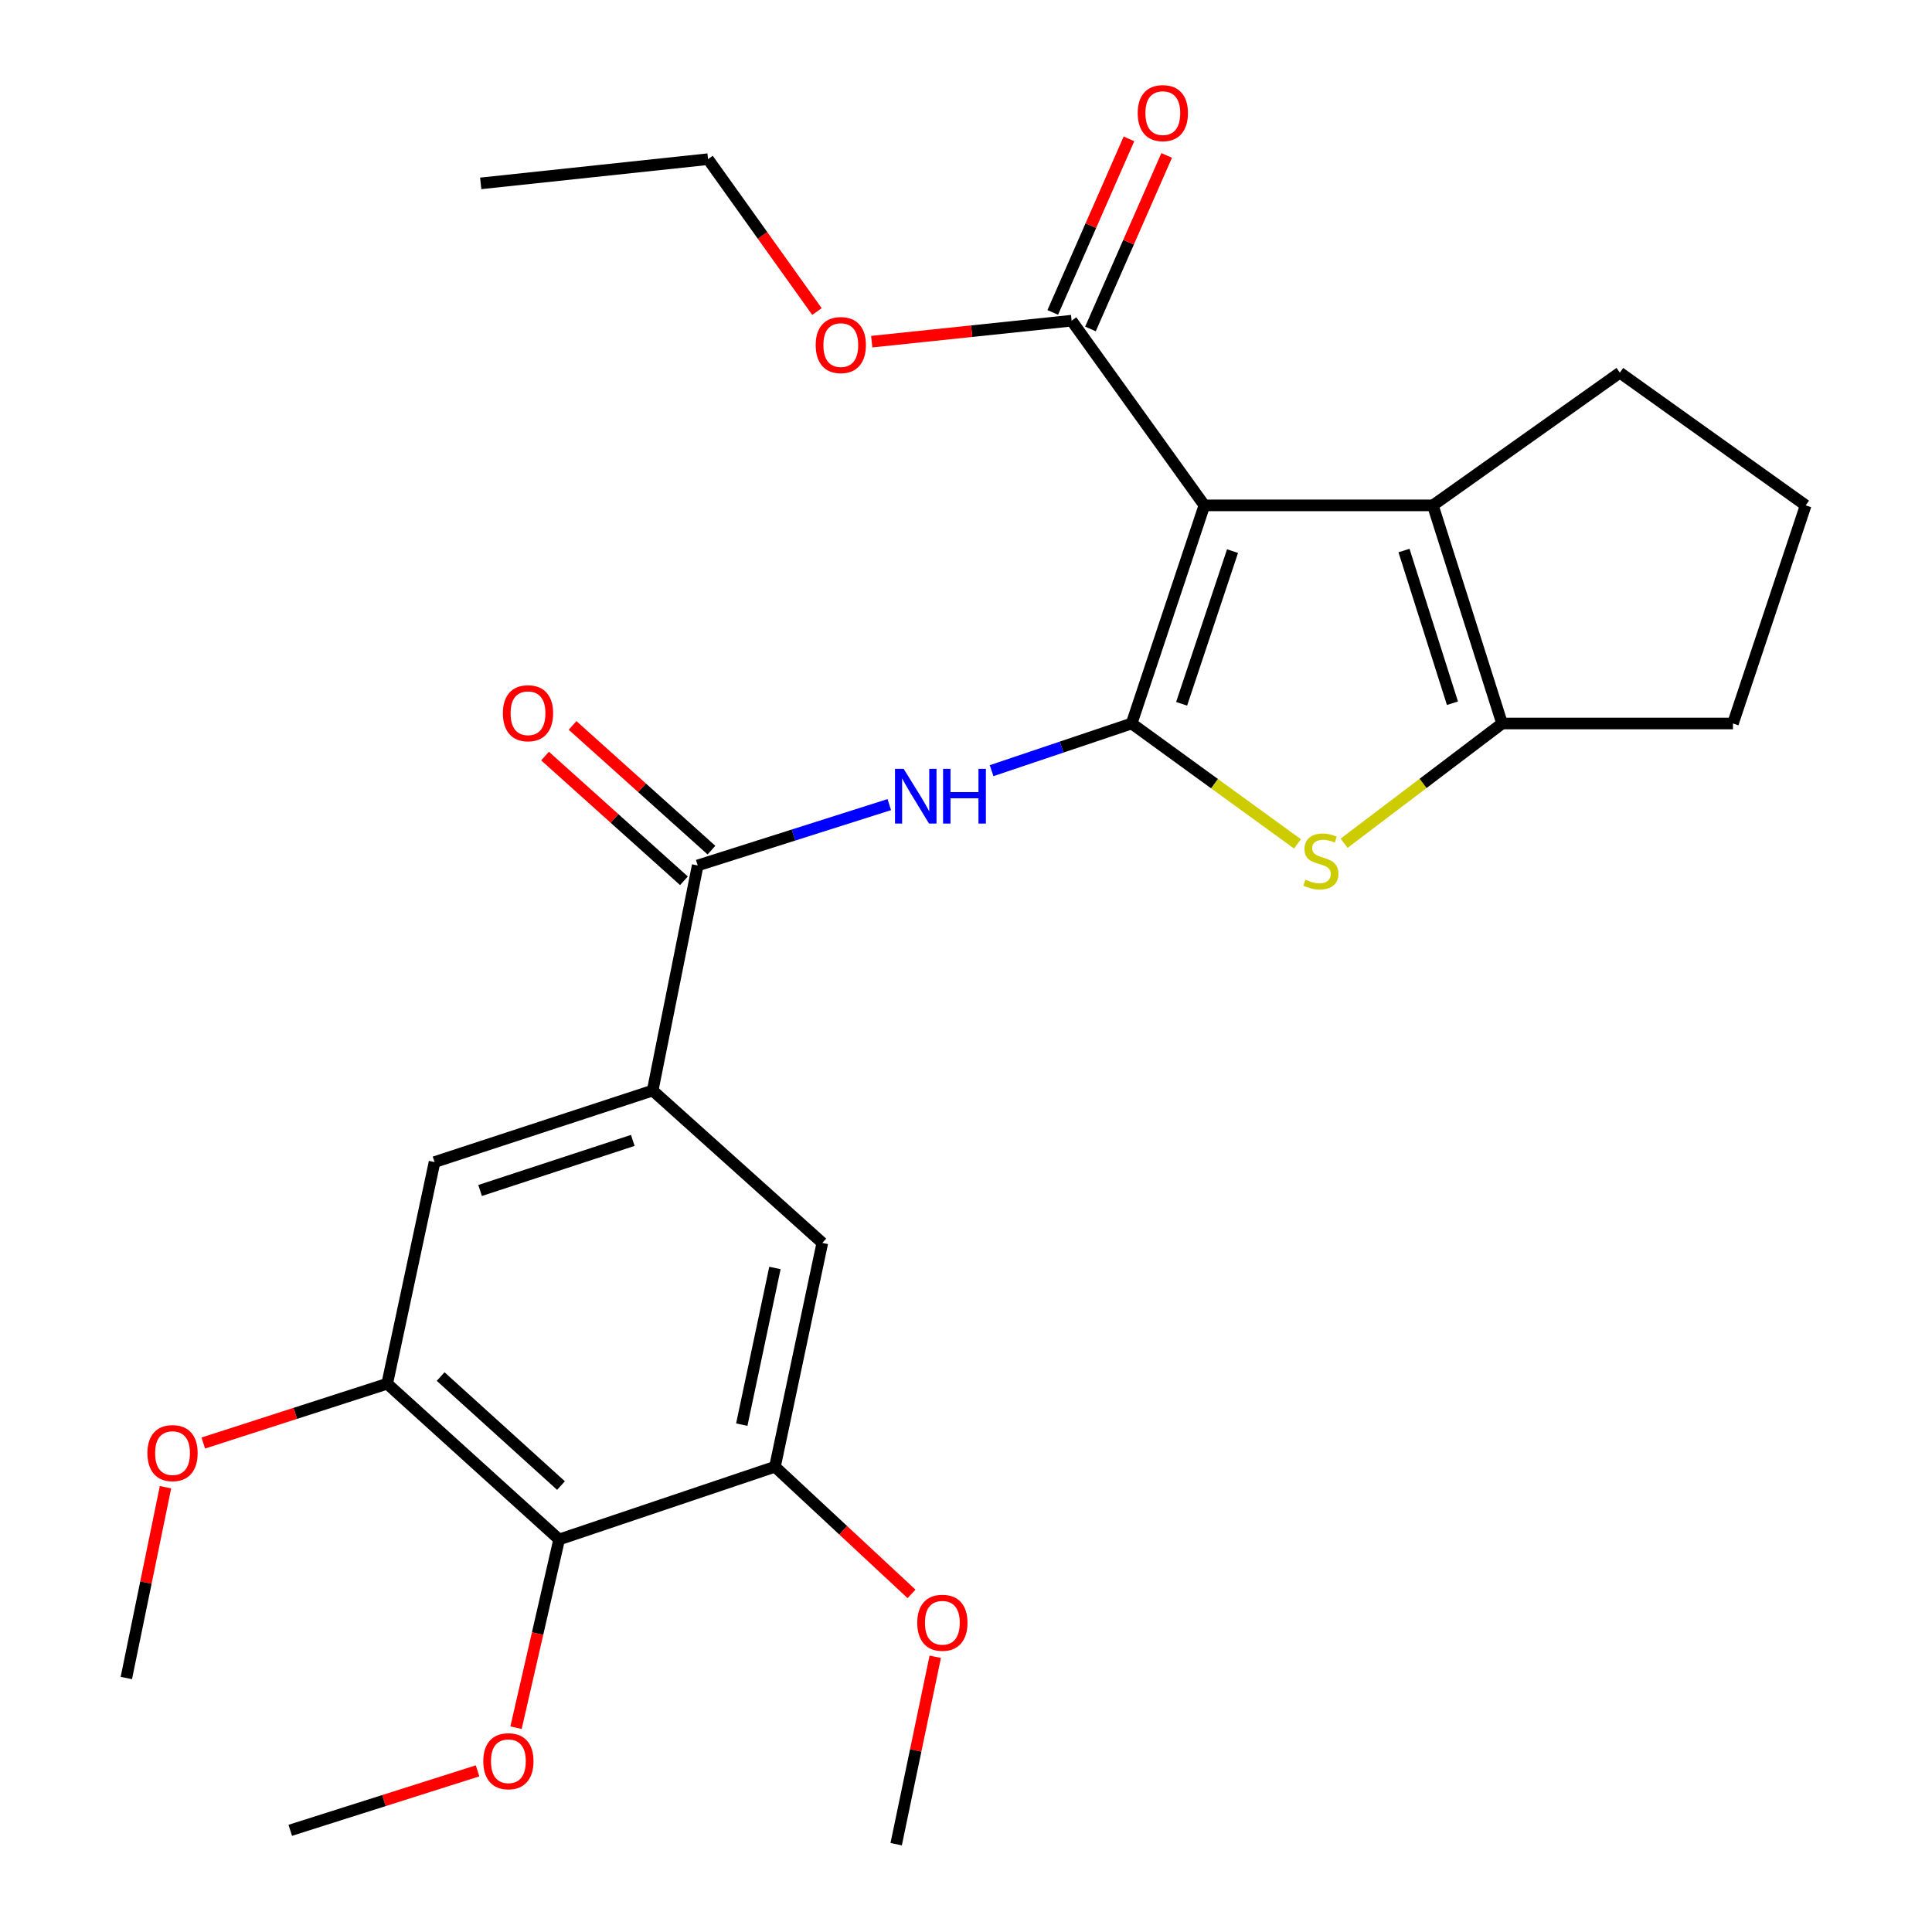 <?xml version='1.0' encoding='iso-8859-1'?>
<svg version='1.1' baseProfile='full'
              xmlns='http://www.w3.org/2000/svg'
                      xmlns:rdkit='http://www.rdkit.org/xml'
                      xmlns:xlink='http://www.w3.org/1999/xlink'
                  xml:space='preserve'
width='1000px' height='1000px' viewBox='0 0 1000 1000'>
<!-- END OF HEADER -->
<rect style='opacity:1.0;fill:#FFFFFF;stroke:none' width='1000' height='1000' x='0' y='0'> </rect>
<path class='bond-0' d='M 585.738,374.479 L 623.384,261.576' style='fill:none;fill-rule:evenodd;stroke:#000000;stroke-width:6px;stroke-linecap:butt;stroke-linejoin:miter;stroke-opacity:1' />
<path class='bond-0' d='M 611.606,364.286 L 637.958,285.254' style='fill:none;fill-rule:evenodd;stroke:#000000;stroke-width:6px;stroke-linecap:butt;stroke-linejoin:miter;stroke-opacity:1' />
<path class='bond-1' d='M 585.738,374.479 L 628.658,405.636' style='fill:none;fill-rule:evenodd;stroke:#000000;stroke-width:6px;stroke-linecap:butt;stroke-linejoin:miter;stroke-opacity:1' />
<path class='bond-1' d='M 628.658,405.636 L 671.579,436.792' style='fill:none;fill-rule:evenodd;stroke:#CCCC00;stroke-width:6px;stroke-linecap:butt;stroke-linejoin:miter;stroke-opacity:1' />
<path class='bond-3' d='M 585.738,374.479 L 549.49,386.687' style='fill:none;fill-rule:evenodd;stroke:#000000;stroke-width:6px;stroke-linecap:butt;stroke-linejoin:miter;stroke-opacity:1' />
<path class='bond-3' d='M 549.49,386.687 L 513.242,398.895' style='fill:none;fill-rule:evenodd;stroke:#0000FF;stroke-width:6px;stroke-linecap:butt;stroke-linejoin:miter;stroke-opacity:1' />
<path class='bond-2' d='M 623.384,261.576 L 741.652,261.576' style='fill:none;fill-rule:evenodd;stroke:#000000;stroke-width:6px;stroke-linecap:butt;stroke-linejoin:miter;stroke-opacity:1' />
<path class='bond-6' d='M 623.384,261.576 L 554.664,165.985' style='fill:none;fill-rule:evenodd;stroke:#000000;stroke-width:6px;stroke-linecap:butt;stroke-linejoin:miter;stroke-opacity:1' />
<path class='bond-4' d='M 695.707,436.466 L 736.591,405.472' style='fill:none;fill-rule:evenodd;stroke:#CCCC00;stroke-width:6px;stroke-linecap:butt;stroke-linejoin:miter;stroke-opacity:1' />
<path class='bond-4' d='M 736.591,405.472 L 777.475,374.479' style='fill:none;fill-rule:evenodd;stroke:#000000;stroke-width:6px;stroke-linecap:butt;stroke-linejoin:miter;stroke-opacity:1' />
<path class='bond-19' d='M 741.652,261.576 L 838.426,192.891' style='fill:none;fill-rule:evenodd;stroke:#000000;stroke-width:6px;stroke-linecap:butt;stroke-linejoin:miter;stroke-opacity:1' />
<path class='bond-27' d='M 741.652,261.576 L 777.475,374.479' style='fill:none;fill-rule:evenodd;stroke:#000000;stroke-width:6px;stroke-linecap:butt;stroke-linejoin:miter;stroke-opacity:1' />
<path class='bond-27' d='M 726.707,284.958 L 751.783,363.99' style='fill:none;fill-rule:evenodd;stroke:#000000;stroke-width:6px;stroke-linecap:butt;stroke-linejoin:miter;stroke-opacity:1' />
<path class='bond-5' d='M 460.294,416.465 L 410.71,432.212' style='fill:none;fill-rule:evenodd;stroke:#0000FF;stroke-width:6px;stroke-linecap:butt;stroke-linejoin:miter;stroke-opacity:1' />
<path class='bond-5' d='M 410.71,432.212 L 361.127,447.96' style='fill:none;fill-rule:evenodd;stroke:#000000;stroke-width:6px;stroke-linecap:butt;stroke-linejoin:miter;stroke-opacity:1' />
<path class='bond-20' d='M 777.475,374.479 L 896.974,374.479' style='fill:none;fill-rule:evenodd;stroke:#000000;stroke-width:6px;stroke-linecap:butt;stroke-linejoin:miter;stroke-opacity:1' />
<path class='bond-7' d='M 361.127,447.96 L 337.821,564.463' style='fill:none;fill-rule:evenodd;stroke:#000000;stroke-width:6px;stroke-linecap:butt;stroke-linejoin:miter;stroke-opacity:1' />
<path class='bond-13' d='M 368.247,440.03 L 332.306,407.757' style='fill:none;fill-rule:evenodd;stroke:#000000;stroke-width:6px;stroke-linecap:butt;stroke-linejoin:miter;stroke-opacity:1' />
<path class='bond-13' d='M 332.306,407.757 L 296.365,375.484' style='fill:none;fill-rule:evenodd;stroke:#FF0000;stroke-width:6px;stroke-linecap:butt;stroke-linejoin:miter;stroke-opacity:1' />
<path class='bond-13' d='M 354.006,455.89 L 318.065,423.617' style='fill:none;fill-rule:evenodd;stroke:#000000;stroke-width:6px;stroke-linecap:butt;stroke-linejoin:miter;stroke-opacity:1' />
<path class='bond-13' d='M 318.065,423.617 L 282.123,391.344' style='fill:none;fill-rule:evenodd;stroke:#FF0000;stroke-width:6px;stroke-linecap:butt;stroke-linejoin:miter;stroke-opacity:1' />
<path class='bond-14' d='M 564.422,170.271 L 584.144,125.361' style='fill:none;fill-rule:evenodd;stroke:#000000;stroke-width:6px;stroke-linecap:butt;stroke-linejoin:miter;stroke-opacity:1' />
<path class='bond-14' d='M 584.144,125.361 L 603.866,80.451' style='fill:none;fill-rule:evenodd;stroke:#FF0000;stroke-width:6px;stroke-linecap:butt;stroke-linejoin:miter;stroke-opacity:1' />
<path class='bond-14' d='M 544.905,161.7 L 564.627,116.79' style='fill:none;fill-rule:evenodd;stroke:#000000;stroke-width:6px;stroke-linecap:butt;stroke-linejoin:miter;stroke-opacity:1' />
<path class='bond-14' d='M 564.627,116.79 L 584.349,71.88' style='fill:none;fill-rule:evenodd;stroke:#FF0000;stroke-width:6px;stroke-linecap:butt;stroke-linejoin:miter;stroke-opacity:1' />
<path class='bond-16' d='M 554.664,165.985 L 502.933,171.416' style='fill:none;fill-rule:evenodd;stroke:#000000;stroke-width:6px;stroke-linecap:butt;stroke-linejoin:miter;stroke-opacity:1' />
<path class='bond-16' d='M 502.933,171.416 L 451.203,176.846' style='fill:none;fill-rule:evenodd;stroke:#FF0000;stroke-width:6px;stroke-linecap:butt;stroke-linejoin:miter;stroke-opacity:1' />
<path class='bond-11' d='M 337.821,564.463 L 425.631,643.333' style='fill:none;fill-rule:evenodd;stroke:#000000;stroke-width:6px;stroke-linecap:butt;stroke-linejoin:miter;stroke-opacity:1' />
<path class='bond-12' d='M 337.821,564.463 L 224.918,601.494' style='fill:none;fill-rule:evenodd;stroke:#000000;stroke-width:6px;stroke-linecap:butt;stroke-linejoin:miter;stroke-opacity:1' />
<path class='bond-12' d='M 327.529,590.272 L 248.496,616.194' style='fill:none;fill-rule:evenodd;stroke:#000000;stroke-width:6px;stroke-linecap:butt;stroke-linejoin:miter;stroke-opacity:1' />
<path class='bond-8' d='M 289.41,796.819 L 200.416,716.209' style='fill:none;fill-rule:evenodd;stroke:#000000;stroke-width:6px;stroke-linecap:butt;stroke-linejoin:miter;stroke-opacity:1' />
<path class='bond-8' d='M 290.371,768.929 L 228.075,712.502' style='fill:none;fill-rule:evenodd;stroke:#000000;stroke-width:6px;stroke-linecap:butt;stroke-linejoin:miter;stroke-opacity:1' />
<path class='bond-15' d='M 289.41,796.819 L 278.254,845.54' style='fill:none;fill-rule:evenodd;stroke:#000000;stroke-width:6px;stroke-linecap:butt;stroke-linejoin:miter;stroke-opacity:1' />
<path class='bond-15' d='M 278.254,845.54 L 267.097,894.261' style='fill:none;fill-rule:evenodd;stroke:#FF0000;stroke-width:6px;stroke-linecap:butt;stroke-linejoin:miter;stroke-opacity:1' />
<path class='bond-29' d='M 289.41,796.819 L 401.118,759.185' style='fill:none;fill-rule:evenodd;stroke:#000000;stroke-width:6px;stroke-linecap:butt;stroke-linejoin:miter;stroke-opacity:1' />
<path class='bond-9' d='M 401.118,759.185 L 425.631,643.333' style='fill:none;fill-rule:evenodd;stroke:#000000;stroke-width:6px;stroke-linecap:butt;stroke-linejoin:miter;stroke-opacity:1' />
<path class='bond-9' d='M 383.94,737.394 L 401.1,656.298' style='fill:none;fill-rule:evenodd;stroke:#000000;stroke-width:6px;stroke-linecap:butt;stroke-linejoin:miter;stroke-opacity:1' />
<path class='bond-17' d='M 401.118,759.185 L 436.462,792.09' style='fill:none;fill-rule:evenodd;stroke:#000000;stroke-width:6px;stroke-linecap:butt;stroke-linejoin:miter;stroke-opacity:1' />
<path class='bond-17' d='M 436.462,792.09 L 471.807,824.996' style='fill:none;fill-rule:evenodd;stroke:#FF0000;stroke-width:6px;stroke-linecap:butt;stroke-linejoin:miter;stroke-opacity:1' />
<path class='bond-10' d='M 200.416,716.209 L 224.918,601.494' style='fill:none;fill-rule:evenodd;stroke:#000000;stroke-width:6px;stroke-linecap:butt;stroke-linejoin:miter;stroke-opacity:1' />
<path class='bond-18' d='M 200.416,716.209 L 152.818,731.56' style='fill:none;fill-rule:evenodd;stroke:#000000;stroke-width:6px;stroke-linecap:butt;stroke-linejoin:miter;stroke-opacity:1' />
<path class='bond-18' d='M 152.818,731.56 L 105.22,746.91' style='fill:none;fill-rule:evenodd;stroke:#FF0000;stroke-width:6px;stroke-linecap:butt;stroke-linejoin:miter;stroke-opacity:1' />
<path class='bond-23' d='M 247.183,916.59 L 198.712,931.98' style='fill:none;fill-rule:evenodd;stroke:#FF0000;stroke-width:6px;stroke-linecap:butt;stroke-linejoin:miter;stroke-opacity:1' />
<path class='bond-23' d='M 198.712,931.98 L 150.241,947.369' style='fill:none;fill-rule:evenodd;stroke:#000000;stroke-width:6px;stroke-linecap:butt;stroke-linejoin:miter;stroke-opacity:1' />
<path class='bond-22' d='M 422.853,161.252 L 394.666,121.816' style='fill:none;fill-rule:evenodd;stroke:#FF0000;stroke-width:6px;stroke-linecap:butt;stroke-linejoin:miter;stroke-opacity:1' />
<path class='bond-22' d='M 394.666,121.816 L 366.479,82.379' style='fill:none;fill-rule:evenodd;stroke:#000000;stroke-width:6px;stroke-linecap:butt;stroke-linejoin:miter;stroke-opacity:1' />
<path class='bond-24' d='M 484.079,857.543 L 473.969,906.044' style='fill:none;fill-rule:evenodd;stroke:#FF0000;stroke-width:6px;stroke-linecap:butt;stroke-linejoin:miter;stroke-opacity:1' />
<path class='bond-24' d='M 473.969,906.044 L 463.858,954.545' style='fill:none;fill-rule:evenodd;stroke:#000000;stroke-width:6px;stroke-linecap:butt;stroke-linejoin:miter;stroke-opacity:1' />
<path class='bond-25' d='M 85.661,769.777 L 75.526,819.156' style='fill:none;fill-rule:evenodd;stroke:#FF0000;stroke-width:6px;stroke-linecap:butt;stroke-linejoin:miter;stroke-opacity:1' />
<path class='bond-25' d='M 75.526,819.156 L 65.391,868.536' style='fill:none;fill-rule:evenodd;stroke:#000000;stroke-width:6px;stroke-linecap:butt;stroke-linejoin:miter;stroke-opacity:1' />
<path class='bond-28' d='M 838.426,192.891 L 934.609,261.576' style='fill:none;fill-rule:evenodd;stroke:#000000;stroke-width:6px;stroke-linecap:butt;stroke-linejoin:miter;stroke-opacity:1' />
<path class='bond-21' d='M 896.974,374.479 L 934.609,261.576' style='fill:none;fill-rule:evenodd;stroke:#000000;stroke-width:6px;stroke-linecap:butt;stroke-linejoin:miter;stroke-opacity:1' />
<path class='bond-26' d='M 366.479,82.379 L 248.815,94.92' style='fill:none;fill-rule:evenodd;stroke:#000000;stroke-width:6px;stroke-linecap:butt;stroke-linejoin:miter;stroke-opacity:1' />
<path  class='atom-2' d='M 675.684 455.3
Q 676.004 455.42, 677.324 455.98
Q 678.644 456.54, 680.084 456.9
Q 681.564 457.22, 683.004 457.22
Q 685.684 457.22, 687.244 455.94
Q 688.804 454.62, 688.804 452.34
Q 688.804 450.78, 688.004 449.82
Q 687.244 448.86, 686.044 448.34
Q 684.844 447.82, 682.844 447.22
Q 680.324 446.46, 678.804 445.74
Q 677.324 445.02, 676.244 443.5
Q 675.204 441.98, 675.204 439.42
Q 675.204 435.86, 677.604 433.66
Q 680.044 431.46, 684.844 431.46
Q 688.124 431.46, 691.844 433.02
L 690.924 436.1
Q 687.524 434.7, 684.964 434.7
Q 682.204 434.7, 680.684 435.86
Q 679.164 436.98, 679.204 438.94
Q 679.204 440.46, 679.964 441.38
Q 680.764 442.3, 681.884 442.82
Q 683.044 443.34, 684.964 443.94
Q 687.524 444.74, 689.044 445.54
Q 690.564 446.34, 691.644 447.98
Q 692.764 449.58, 692.764 452.34
Q 692.764 456.26, 690.124 458.38
Q 687.524 460.46, 683.164 460.46
Q 680.644 460.46, 678.724 459.9
Q 676.844 459.38, 674.604 458.46
L 675.684 455.3
' fill='#CCCC00'/>
<path  class='atom-4' d='M 467.735 397.954
L 477.015 412.954
Q 477.935 414.434, 479.415 417.114
Q 480.895 419.794, 480.975 419.954
L 480.975 397.954
L 484.735 397.954
L 484.735 426.274
L 480.855 426.274
L 470.895 409.874
Q 469.735 407.954, 468.495 405.754
Q 467.295 403.554, 466.935 402.874
L 466.935 426.274
L 463.255 426.274
L 463.255 397.954
L 467.735 397.954
' fill='#0000FF'/>
<path  class='atom-4' d='M 488.135 397.954
L 491.975 397.954
L 491.975 409.994
L 506.455 409.994
L 506.455 397.954
L 510.295 397.954
L 510.295 426.274
L 506.455 426.274
L 506.455 413.194
L 491.975 413.194
L 491.975 426.274
L 488.135 426.274
L 488.135 397.954
' fill='#0000FF'/>
<path  class='atom-14' d='M 260.293 369.171
Q 260.293 362.371, 263.653 358.571
Q 267.013 354.771, 273.293 354.771
Q 279.573 354.771, 282.933 358.571
Q 286.293 362.371, 286.293 369.171
Q 286.293 376.051, 282.893 379.971
Q 279.493 383.851, 273.293 383.851
Q 267.053 383.851, 263.653 379.971
Q 260.293 376.091, 260.293 369.171
M 273.293 380.651
Q 277.613 380.651, 279.933 377.771
Q 282.293 374.851, 282.293 369.171
Q 282.293 363.611, 279.933 360.811
Q 277.613 357.971, 273.293 357.971
Q 268.973 357.971, 266.613 360.771
Q 264.293 363.571, 264.293 369.171
Q 264.293 374.891, 266.613 377.771
Q 268.973 380.651, 273.293 380.651
' fill='#FF0000'/>
<path  class='atom-15' d='M 588.878 58.55
Q 588.878 51.75, 592.238 47.95
Q 595.598 44.15, 601.878 44.15
Q 608.158 44.15, 611.518 47.95
Q 614.878 51.75, 614.878 58.55
Q 614.878 65.43, 611.478 69.35
Q 608.078 73.23, 601.878 73.23
Q 595.638 73.23, 592.238 69.35
Q 588.878 65.47, 588.878 58.55
M 601.878 70.03
Q 606.198 70.03, 608.518 67.15
Q 610.878 64.23, 610.878 58.55
Q 610.878 52.99, 608.518 50.19
Q 606.198 47.35, 601.878 47.35
Q 597.558 47.35, 595.198 50.15
Q 592.878 52.95, 592.878 58.55
Q 592.878 64.27, 595.198 67.15
Q 597.558 70.03, 601.878 70.03
' fill='#FF0000'/>
<path  class='atom-16' d='M 250.144 911.603
Q 250.144 904.803, 253.504 901.003
Q 256.864 897.203, 263.144 897.203
Q 269.424 897.203, 272.784 901.003
Q 276.144 904.803, 276.144 911.603
Q 276.144 918.483, 272.744 922.403
Q 269.344 926.283, 263.144 926.283
Q 256.904 926.283, 253.504 922.403
Q 250.144 918.523, 250.144 911.603
M 263.144 923.083
Q 267.464 923.083, 269.784 920.203
Q 272.144 917.283, 272.144 911.603
Q 272.144 906.043, 269.784 903.243
Q 267.464 900.403, 263.144 900.403
Q 258.824 900.403, 256.464 903.203
Q 254.144 906.003, 254.144 911.603
Q 254.144 917.323, 256.464 920.203
Q 258.824 923.083, 263.144 923.083
' fill='#FF0000'/>
<path  class='atom-17' d='M 422.199 178.606
Q 422.199 171.806, 425.559 168.006
Q 428.919 164.206, 435.199 164.206
Q 441.479 164.206, 444.839 168.006
Q 448.199 171.806, 448.199 178.606
Q 448.199 185.486, 444.799 189.406
Q 441.399 193.286, 435.199 193.286
Q 428.959 193.286, 425.559 189.406
Q 422.199 185.526, 422.199 178.606
M 435.199 190.086
Q 439.519 190.086, 441.839 187.206
Q 444.199 184.286, 444.199 178.606
Q 444.199 173.046, 441.839 170.246
Q 439.519 167.406, 435.199 167.406
Q 430.879 167.406, 428.519 170.206
Q 426.199 173.006, 426.199 178.606
Q 426.199 184.326, 428.519 187.206
Q 430.879 190.086, 435.199 190.086
' fill='#FF0000'/>
<path  class='atom-18' d='M 474.767 839.934
Q 474.767 833.134, 478.127 829.334
Q 481.487 825.534, 487.767 825.534
Q 494.047 825.534, 497.407 829.334
Q 500.767 833.134, 500.767 839.934
Q 500.767 846.814, 497.367 850.734
Q 493.967 854.614, 487.767 854.614
Q 481.527 854.614, 478.127 850.734
Q 474.767 846.854, 474.767 839.934
M 487.767 851.414
Q 492.087 851.414, 494.407 848.534
Q 496.767 845.614, 496.767 839.934
Q 496.767 834.374, 494.407 831.574
Q 492.087 828.734, 487.767 828.734
Q 483.447 828.734, 481.087 831.534
Q 478.767 834.334, 478.767 839.934
Q 478.767 845.654, 481.087 848.534
Q 483.447 851.414, 487.767 851.414
' fill='#FF0000'/>
<path  class='atom-19' d='M 76.301 752.124
Q 76.301 745.324, 79.661 741.524
Q 83.021 737.724, 89.301 737.724
Q 95.581 737.724, 98.941 741.524
Q 102.301 745.324, 102.301 752.124
Q 102.301 759.004, 98.901 762.924
Q 95.501 766.804, 89.301 766.804
Q 83.061 766.804, 79.661 762.924
Q 76.301 759.044, 76.301 752.124
M 89.301 763.604
Q 93.621 763.604, 95.941 760.724
Q 98.301 757.804, 98.301 752.124
Q 98.301 746.564, 95.941 743.764
Q 93.621 740.924, 89.301 740.924
Q 84.981 740.924, 82.621 743.724
Q 80.301 746.524, 80.301 752.124
Q 80.301 757.844, 82.621 760.724
Q 84.981 763.604, 89.301 763.604
' fill='#FF0000'/>
</svg>
